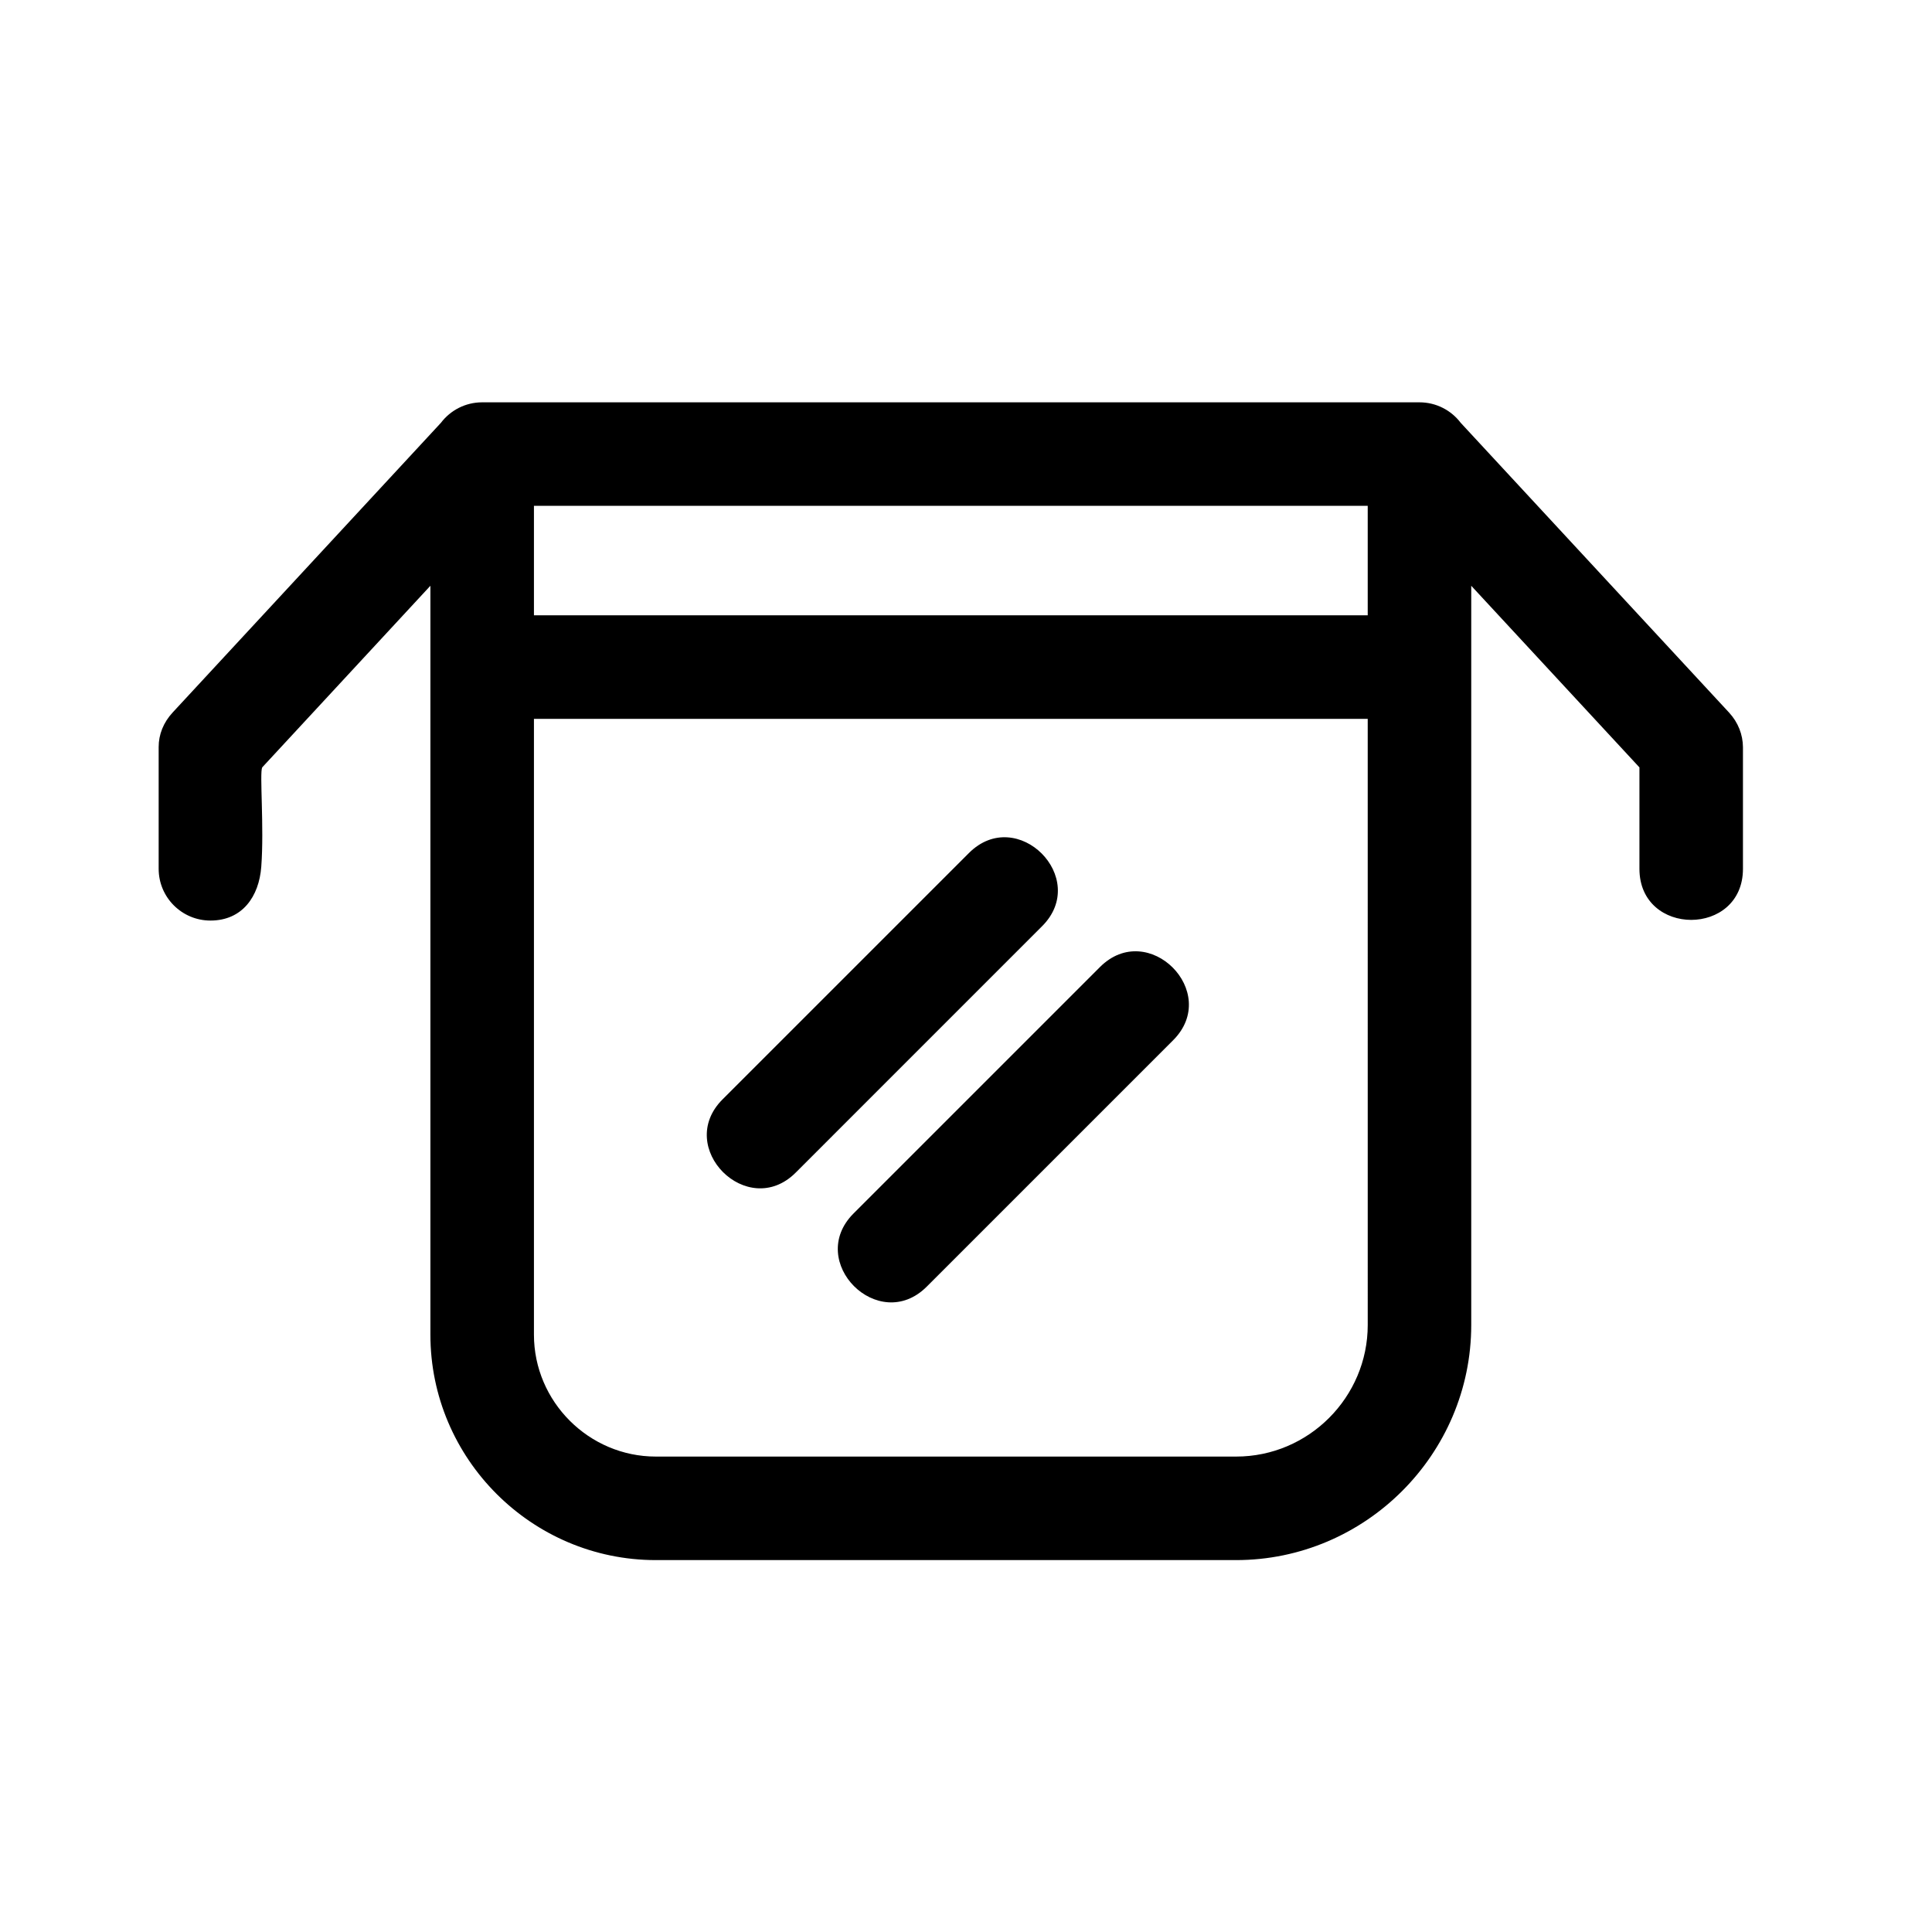 <?xml version="1.0" encoding="UTF-8"?>
<!-- Uploaded to: ICON Repo, www.svgrepo.com, Generator: ICON Repo Mixer Tools -->
<svg fill="#000000" width="800px" height="800px" version="1.1" viewBox="144 144 512 512" xmlns="http://www.w3.org/2000/svg">
 <path d="m271.77 250.62h248.4c4.465 0 8.434 2.137 10.934 5.434l71.102 76.77c2.43 2.621 3.672 5.887 3.695 9.176v32.242c0 18.055-27.434 18.055-27.434 0v-26.871l-44.574-48.133v195.89c0 34.285-28.07 62.316-62.316 62.316h-153.78c-32.887 0-59.738-26.859-59.738-59.738v-198.47l-44.574 48.133c-0.738 1.449 0.547 15.738-0.246 26.332-0.594 7.883-5.008 14.258-13.469 14.258-7.574 0-13.723-6.144-13.723-13.715v-32.262c-0.008-3.312 1.266-6.531 3.703-9.156l71.094-76.77c2.508-3.301 6.469-5.434 10.934-5.434zm163.73 149.66c12.766-12.773 32.16 6.625 19.398 19.391l-65.301 65.301c-12.766 12.766-32.16-6.633-19.391-19.398zm-34.719-30.223c12.766-12.766 32.16 6.625 19.391 19.391l-65.293 65.301c-12.766 12.766-32.16-6.633-19.398-19.398zm105.68-35.551h-220.96v163.2c0 17.742 14.559 32.301 32.309 32.301h153.78c19.25 0 34.875-15.75 34.875-34.875zm-220.96-27.438h220.96v-29.012h-220.96z"/>
</svg>
